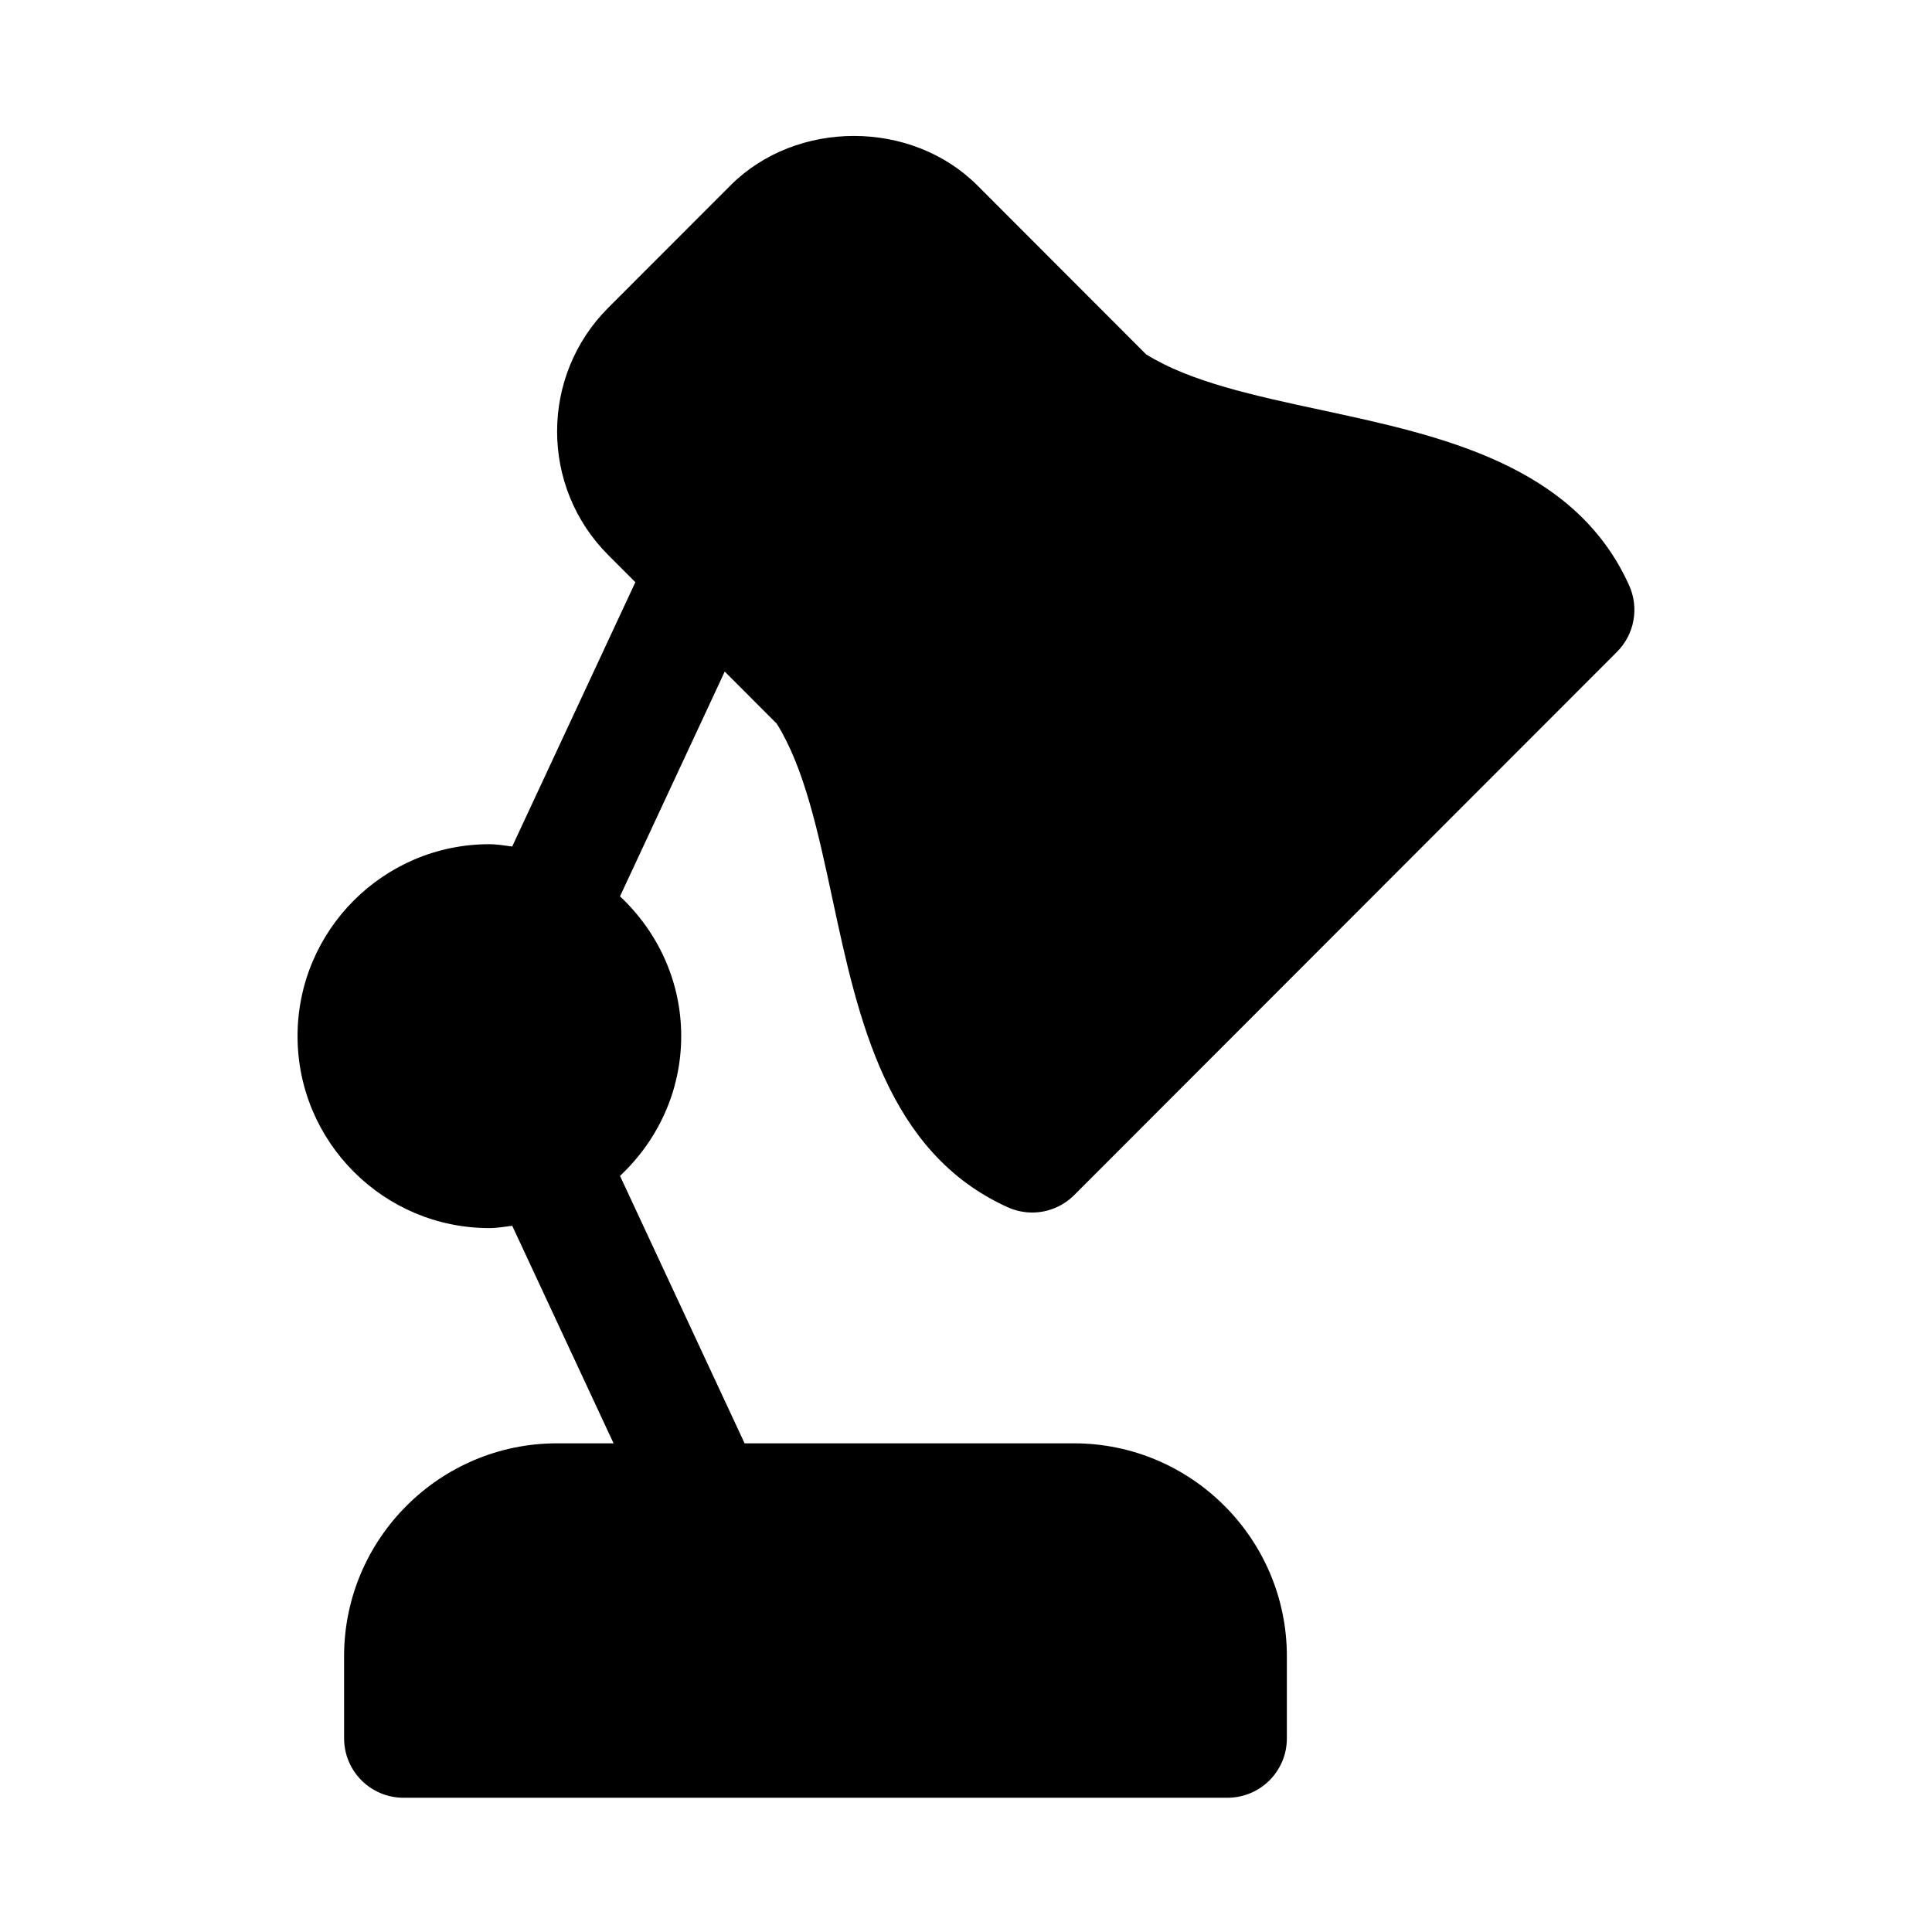 <?xml version="1.0" encoding="UTF-8"?>
<!-- Uploaded to: ICON Repo, www.iconrepo.com, Generator: ICON Repo Mixer Tools -->
<svg fill="#000000" width="800px" height="800px" version="1.1" viewBox="144 144 512 512" xmlns="http://www.w3.org/2000/svg">
 <path d="m349.85 335.78c7.32 11.73 10.961 28.734 14.82 46.727 6.734 31.395 14.367 66.988 46.395 81.426 2.074 0.938 4.281 1.398 6.473 1.398 4.09 0 8.117-1.598 11.133-4.613l143.85-143.97c4.629-4.629 5.902-11.641 3.231-17.59-14.438-32.059-50-39.699-81.379-46.449-17.957-3.859-34.949-7.504-46.664-14.82l-44.688-44.742c-17.48-17.496-47.969-17.496-65.453 0.004l-32.41 32.441c-18.027 18.051-18.027 47.418 0 65.469l7.219 7.227-32.637 70.047c-2.008-0.242-3.977-0.613-6.051-0.613-28.027 0-50.836 22.816-50.836 50.859 0 28.059 22.809 50.875 50.836 50.875 2.074 0 4.047-0.371 6.055-0.613l26.859 57.652h-14.977c-31.117 0-56.441 25.324-56.441 56.441l0.004 21.742c0 8.703 7.051 15.742 15.742 15.742h218.36c8.703 0 15.742-7.043 15.742-15.742v-21.742c0-31.117-25.324-56.441-56.441-56.441h-87.266l-33.02-70.875c9.922-9.289 16.219-22.402 16.219-37.043 0-14.633-6.301-27.742-16.219-37.031l27.754-59.566z"/>
</svg>
